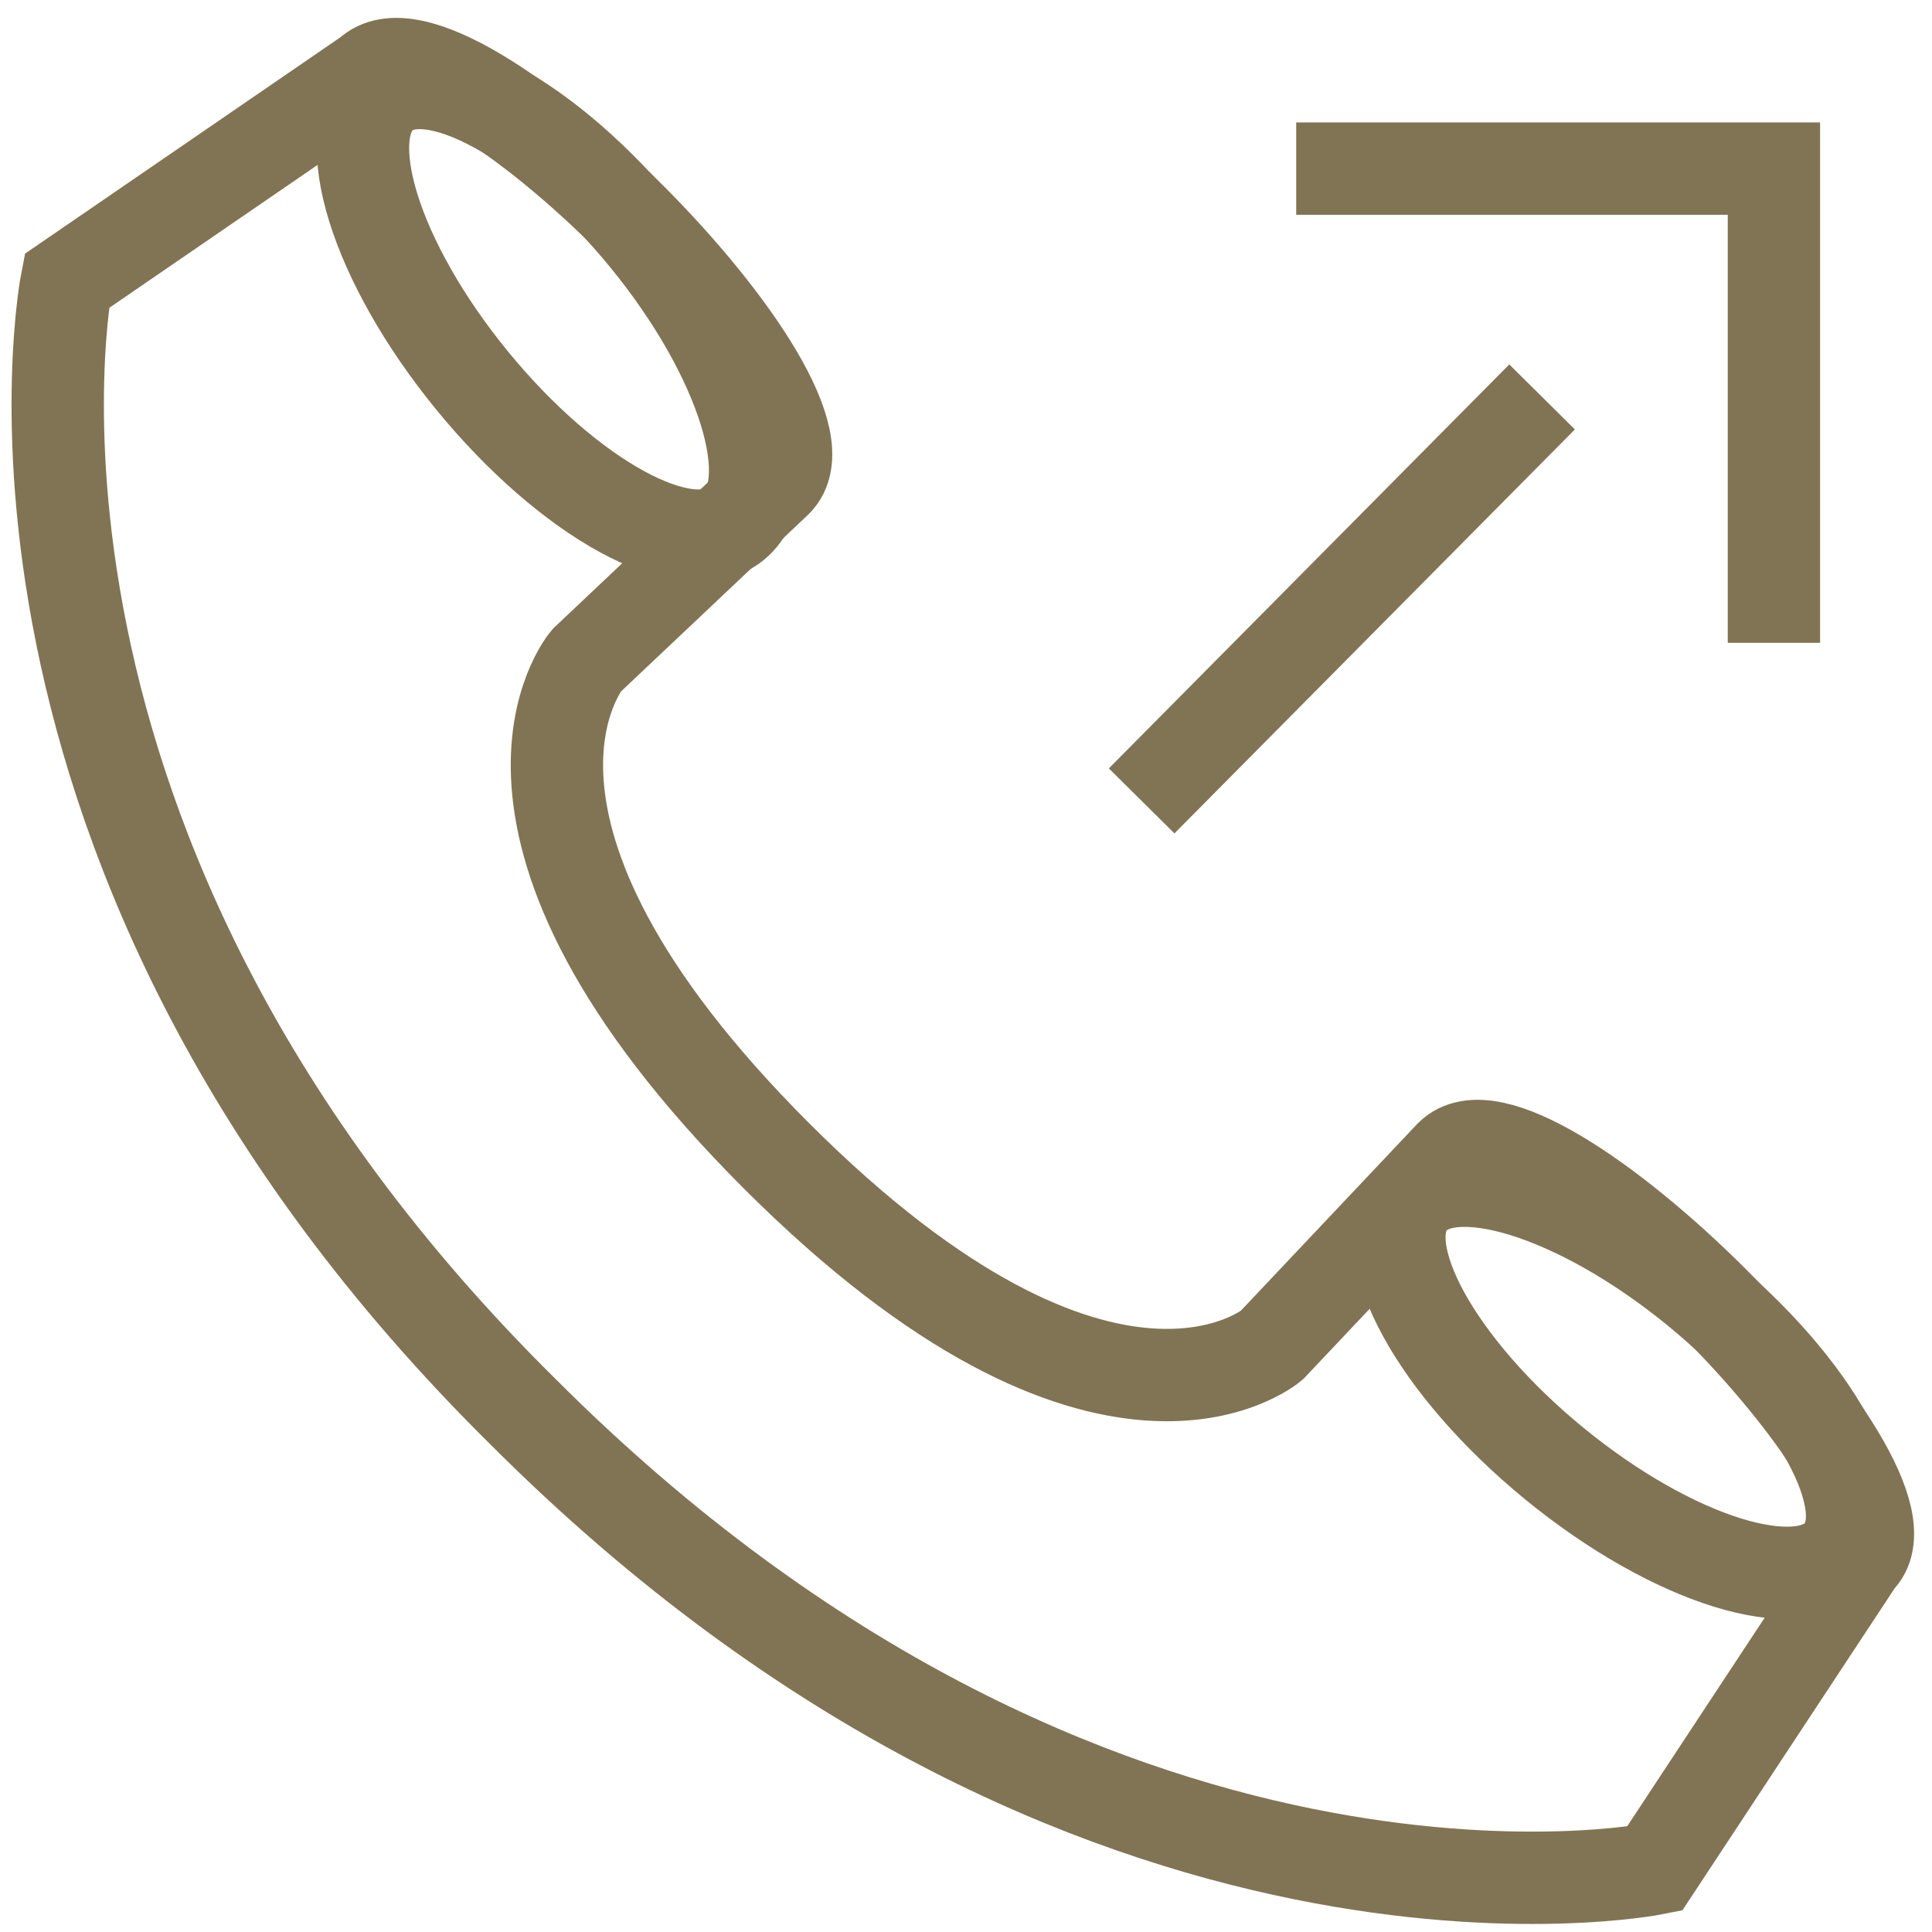 <?xml version="1.0" encoding="utf-8"?>
<!-- Generator: Adobe Illustrator 24.0.1, SVG Export Plug-In . SVG Version: 6.00 Build 0)  -->
<svg version="1.1" id="Layer_1" xmlns="http://www.w3.org/2000/svg" xmlns:xlink="http://www.w3.org/1999/xlink" x="0px" y="0px"
	 width="55px" height="55px" viewBox="0 0 55 55" enable-background="new 0 0 55 55" xml:space="preserve">
<line fill="none" stroke="#817454" stroke-width="2.629" stroke-miterlimit="10" x1="32.5" y1="22.8" x2="43.9" y2="11.3"/>
<polyline fill="none" stroke="#817454" stroke-width="2.629" stroke-miterlimit="10" points="50.5,18.3 50.5,4.8 36.9,4.8 "/>
<ellipse transform="matrix(0.633 -0.774 0.774 0.633 -13.29 50.28)" fill="none" stroke="#817454" stroke-width="2.629" stroke-miterlimit="10" cx="46.3" cy="39.1" rx="3.2" ry="7.9"/>
<path fill="none" stroke="#817454" stroke-width="2.629" stroke-miterlimit="10" d="M41.3,32.9l-5.1,5.4c0,0-4.7,4-14.1-5.4
	s-5.4-14.1-5.4-14.1l0,0l5.4-5.1c2.2-2.2-9.3-13.8-11.6-11.6L1.9,8c0,0-3.2,16.2,13,32.2c16.2,16.2,32.2,13,32.2,13l5.8-8.8
	C55.1,42.3,43.5,30.7,41.3,32.9z"/>
<ellipse transform="matrix(0.774 -0.633 0.633 0.774 -1.962 12.059)" fill="none" stroke="#817454" stroke-width="2.629" stroke-miterlimit="10" cx="15.9" cy="8.8" rx="3.2" ry="7.9"/>
</svg>
